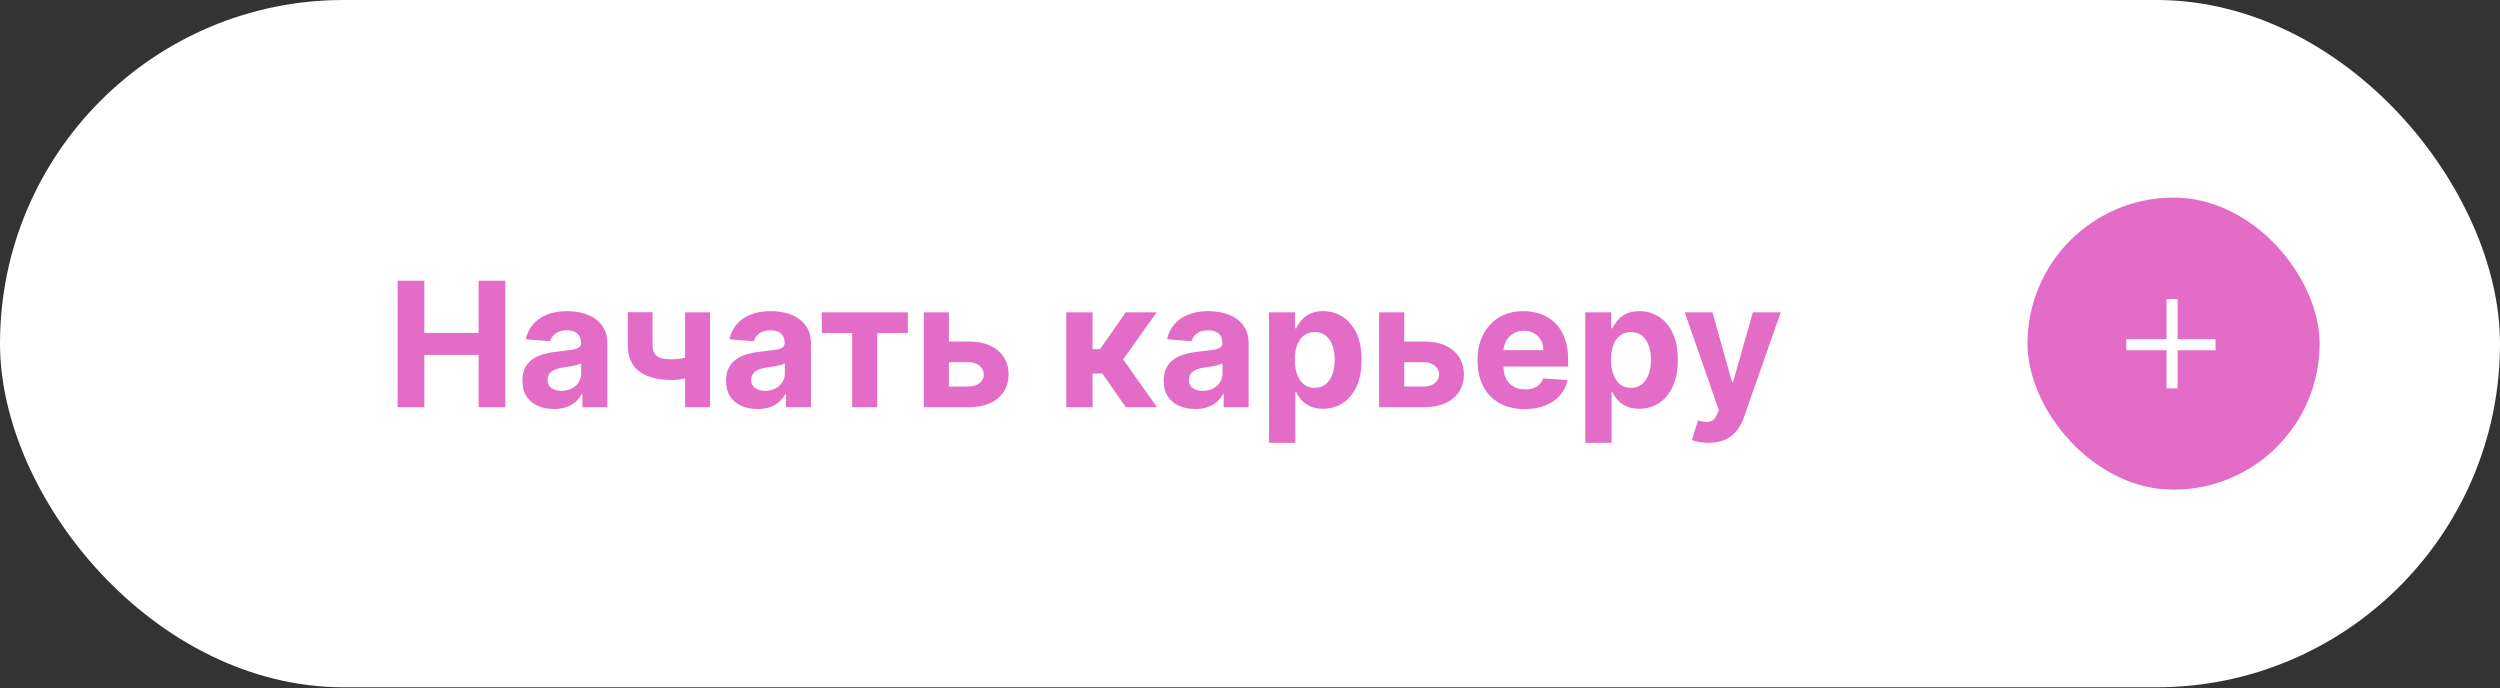 <?xml version="1.0" encoding="UTF-8"?> <svg xmlns="http://www.w3.org/2000/svg" width="345" height="95" viewBox="0 0 345 95" fill="none"><rect x="0" y="0" width="345" height="95" fill="#333333" stroke="none"/><rect width="345" height="94.845" rx="47.423" fill="white"></rect><path d="M54.869 56.195V38.741H58.559V45.943H66.05V38.741H69.732V56.195H66.05V48.985H58.559V56.195H54.869ZM76.44 56.443C75.604 56.443 74.86 56.298 74.207 56.008C73.553 55.712 73.036 55.278 72.656 54.704C72.281 54.124 72.093 53.403 72.093 52.539C72.093 51.812 72.227 51.201 72.494 50.707C72.761 50.212 73.124 49.815 73.585 49.514C74.045 49.212 74.567 48.985 75.153 48.832C75.744 48.678 76.363 48.57 77.011 48.508C77.772 48.428 78.386 48.354 78.852 48.286C79.317 48.212 79.656 48.104 79.866 47.962C80.076 47.82 80.181 47.61 80.181 47.332V47.281C80.181 46.741 80.011 46.323 79.67 46.028C79.335 45.732 78.857 45.584 78.238 45.584C77.585 45.584 77.065 45.729 76.678 46.019C76.292 46.303 76.036 46.661 75.911 47.093L72.553 46.82C72.724 46.025 73.059 45.337 73.559 44.758C74.059 44.173 74.704 43.724 75.494 43.411C76.289 43.093 77.21 42.934 78.255 42.934C78.982 42.934 79.678 43.019 80.343 43.19C81.013 43.36 81.607 43.624 82.124 43.982C82.647 44.34 83.059 44.8 83.36 45.363C83.661 45.92 83.812 46.587 83.812 47.366V56.195H80.369V54.38H80.266C80.056 54.789 79.775 55.15 79.423 55.462C79.07 55.769 78.647 56.011 78.153 56.187C77.658 56.357 77.087 56.443 76.44 56.443ZM77.479 53.937C78.013 53.937 78.485 53.832 78.894 53.621C79.303 53.406 79.624 53.116 79.857 52.752C80.09 52.389 80.207 51.977 80.207 51.516V50.127C80.093 50.201 79.937 50.269 79.738 50.332C79.545 50.389 79.326 50.443 79.082 50.494C78.837 50.539 78.593 50.582 78.349 50.621C78.104 50.656 77.883 50.687 77.684 50.715C77.258 50.778 76.886 50.877 76.567 51.014C76.249 51.15 76.002 51.334 75.826 51.568C75.65 51.795 75.562 52.079 75.562 52.42C75.562 52.914 75.741 53.292 76.099 53.553C76.462 53.809 76.923 53.937 77.479 53.937ZM97.989 43.104V56.195H94.546V43.104H97.989ZM96.31 48.849V51.712C96.032 51.837 95.685 51.957 95.271 52.07C94.856 52.178 94.421 52.266 93.967 52.334C93.512 52.403 93.086 52.437 92.688 52.437C90.808 52.437 89.327 52.05 88.248 51.278C87.168 50.499 86.629 49.258 86.629 47.553V43.087H90.055V47.553C90.055 48.059 90.14 48.459 90.31 48.755C90.487 49.05 90.765 49.264 91.146 49.394C91.532 49.519 92.046 49.582 92.688 49.582C93.285 49.582 93.87 49.519 94.444 49.394C95.018 49.269 95.64 49.087 96.31 48.849ZM104.541 56.443C103.706 56.443 102.962 56.298 102.308 56.008C101.655 55.712 101.138 55.278 100.757 54.704C100.382 54.124 100.195 53.403 100.195 52.539C100.195 51.812 100.328 51.201 100.595 50.707C100.862 50.212 101.226 49.815 101.686 49.514C102.146 49.212 102.669 48.985 103.254 48.832C103.845 48.678 104.464 48.57 105.112 48.508C105.874 48.428 106.487 48.354 106.953 48.286C107.419 48.212 107.757 48.104 107.967 47.962C108.178 47.82 108.283 47.61 108.283 47.332V47.281C108.283 46.741 108.112 46.323 107.771 46.028C107.436 45.732 106.959 45.584 106.339 45.584C105.686 45.584 105.166 45.729 104.78 46.019C104.393 46.303 104.138 46.661 104.013 47.093L100.655 46.82C100.825 46.025 101.161 45.337 101.661 44.758C102.161 44.173 102.805 43.724 103.595 43.411C104.391 43.093 105.311 42.934 106.357 42.934C107.084 42.934 107.78 43.019 108.445 43.19C109.115 43.36 109.709 43.624 110.226 43.982C110.749 44.34 111.161 44.8 111.462 45.363C111.763 45.92 111.913 46.587 111.913 47.366V56.195H108.47V54.38H108.368C108.158 54.789 107.876 55.15 107.524 55.462C107.172 55.769 106.749 56.011 106.254 56.187C105.76 56.357 105.189 56.443 104.541 56.443ZM105.581 53.937C106.115 53.937 106.587 53.832 106.996 53.621C107.405 53.406 107.726 53.116 107.959 52.752C108.192 52.389 108.308 51.977 108.308 51.516V50.127C108.195 50.201 108.038 50.269 107.839 50.332C107.646 50.389 107.428 50.443 107.183 50.494C106.939 50.539 106.695 50.582 106.45 50.621C106.206 50.656 105.984 50.687 105.786 50.715C105.359 50.778 104.987 50.877 104.669 51.014C104.351 51.15 104.104 51.334 103.928 51.568C103.751 51.795 103.663 52.079 103.663 52.42C103.663 52.914 103.842 53.292 104.2 53.553C104.564 53.809 105.024 53.937 105.581 53.937ZM113.415 45.959V43.104H125.279V45.959H121.06V56.195H117.6V45.959H113.415ZM129.756 47.127H133.668C135.401 47.127 136.753 47.542 137.724 48.371C138.696 49.195 139.182 50.298 139.182 51.678C139.182 52.576 138.963 53.366 138.526 54.048C138.088 54.724 137.457 55.252 136.634 55.633C135.81 56.008 134.821 56.195 133.668 56.195H127.48V43.104H130.949V53.34H133.668C134.276 53.34 134.776 53.187 135.168 52.88C135.56 52.573 135.759 52.181 135.764 51.704C135.759 51.198 135.56 50.786 135.168 50.468C134.776 50.144 134.276 49.982 133.668 49.982H129.756V47.127ZM147.144 56.195V43.104H150.775V48.184H151.798L155.36 43.104H159.621L154.994 49.599L159.673 56.195H155.36L152.13 51.55H150.775V56.195H147.144ZM164.94 56.443C164.104 56.443 163.36 56.298 162.707 56.008C162.053 55.712 161.536 55.278 161.156 54.704C160.781 54.124 160.593 53.403 160.593 52.539C160.593 51.812 160.727 51.201 160.994 50.707C161.261 50.212 161.624 49.815 162.085 49.514C162.545 49.212 163.067 48.985 163.653 48.832C164.244 48.678 164.863 48.57 165.511 48.508C166.272 48.428 166.886 48.354 167.352 48.286C167.817 48.212 168.156 48.104 168.366 47.962C168.576 47.82 168.681 47.61 168.681 47.332V47.281C168.681 46.741 168.511 46.323 168.17 46.028C167.835 45.732 167.357 45.584 166.738 45.584C166.085 45.584 165.565 45.729 165.178 46.019C164.792 46.303 164.536 46.661 164.411 47.093L161.053 46.82C161.224 46.025 161.559 45.337 162.059 44.758C162.559 44.173 163.204 43.724 163.994 43.411C164.789 43.093 165.71 42.934 166.755 42.934C167.482 42.934 168.178 43.019 168.843 43.19C169.513 43.36 170.107 43.624 170.624 43.982C171.147 44.34 171.559 44.8 171.86 45.363C172.161 45.92 172.312 46.587 172.312 47.366V56.195H168.869V54.38H168.766C168.556 54.789 168.275 55.15 167.923 55.462C167.57 55.769 167.147 56.011 166.653 56.187C166.158 56.357 165.587 56.443 164.94 56.443ZM165.979 53.937C166.513 53.937 166.985 53.832 167.394 53.621C167.803 53.406 168.124 53.116 168.357 52.752C168.59 52.389 168.707 51.977 168.707 51.516V50.127C168.593 50.201 168.437 50.269 168.238 50.332C168.045 50.389 167.826 50.443 167.582 50.494C167.337 50.539 167.093 50.582 166.849 50.621C166.604 50.656 166.383 50.687 166.184 50.715C165.758 50.778 165.386 50.877 165.067 51.014C164.749 51.15 164.502 51.334 164.326 51.568C164.15 51.795 164.062 52.079 164.062 52.42C164.062 52.914 164.241 53.292 164.599 53.553C164.962 53.809 165.423 53.937 165.979 53.937ZM175.129 61.104V43.104H178.708V45.303H178.87C179.029 44.951 179.259 44.593 179.56 44.229C179.867 43.86 180.265 43.553 180.754 43.309C181.248 43.059 181.862 42.934 182.594 42.934C183.549 42.934 184.43 43.184 185.237 43.684C186.043 44.178 186.688 44.925 187.171 45.925C187.654 46.92 187.896 48.167 187.896 49.667C187.896 51.127 187.66 52.36 187.188 53.366C186.722 54.366 186.086 55.124 185.279 55.641C184.478 56.153 183.58 56.408 182.586 56.408C181.881 56.408 181.282 56.292 180.788 56.059C180.299 55.826 179.898 55.533 179.586 55.181C179.273 54.823 179.035 54.462 178.87 54.099H178.759V61.104H175.129ZM178.683 49.65C178.683 50.428 178.79 51.107 179.006 51.687C179.222 52.266 179.535 52.718 179.944 53.042C180.353 53.36 180.85 53.519 181.435 53.519C182.026 53.519 182.526 53.357 182.935 53.033C183.344 52.704 183.654 52.249 183.864 51.67C184.08 51.084 184.188 50.411 184.188 49.65C184.188 48.894 184.083 48.229 183.873 47.656C183.663 47.082 183.353 46.633 182.944 46.309C182.535 45.985 182.032 45.823 181.435 45.823C180.844 45.823 180.344 45.979 179.935 46.292C179.532 46.604 179.222 47.048 179.006 47.621C178.79 48.195 178.683 48.871 178.683 49.65ZM192.592 47.127H196.504C198.237 47.127 199.589 47.542 200.56 48.371C201.532 49.195 202.018 50.298 202.018 51.678C202.018 52.576 201.799 53.366 201.362 54.048C200.924 54.724 200.293 55.252 199.469 55.633C198.646 56.008 197.657 56.195 196.504 56.195H190.316V43.104H193.785V53.34H196.504C197.112 53.34 197.612 53.187 198.004 52.88C198.396 52.573 198.594 52.181 198.6 51.704C198.594 51.198 198.396 50.786 198.004 50.468C197.612 50.144 197.112 49.982 196.504 49.982H192.592V47.127ZM210.391 56.451C209.045 56.451 207.886 56.178 206.914 55.633C205.948 55.082 205.204 54.303 204.681 53.298C204.158 52.286 203.897 51.09 203.897 49.709C203.897 48.363 204.158 47.181 204.681 46.164C205.204 45.147 205.94 44.354 206.888 43.786C207.843 43.218 208.962 42.934 210.246 42.934C211.11 42.934 211.914 43.073 212.658 43.352C213.408 43.624 214.062 44.036 214.619 44.587C215.181 45.139 215.619 45.832 215.931 46.667C216.244 47.496 216.4 48.468 216.4 49.582V50.579H205.346V48.329H212.982C212.982 47.806 212.869 47.343 212.641 46.94C212.414 46.536 212.099 46.221 211.695 45.994C211.298 45.761 210.835 45.644 210.306 45.644C209.755 45.644 209.266 45.772 208.84 46.028C208.42 46.278 208.09 46.616 207.852 47.042C207.613 47.462 207.491 47.931 207.485 48.448V50.587C207.485 51.235 207.604 51.795 207.843 52.266C208.087 52.738 208.431 53.102 208.874 53.357C209.317 53.613 209.843 53.741 210.451 53.741C210.854 53.741 211.224 53.684 211.559 53.57C211.894 53.457 212.181 53.286 212.42 53.059C212.658 52.832 212.84 52.553 212.965 52.224L216.323 52.445C216.153 53.252 215.803 53.957 215.275 54.559C214.752 55.156 214.076 55.621 213.246 55.957C212.423 56.286 211.471 56.451 210.391 56.451ZM218.769 61.104V43.104H222.349V45.303H222.511C222.67 44.951 222.9 44.593 223.201 44.229C223.508 43.86 223.906 43.553 224.394 43.309C224.888 43.059 225.502 42.934 226.235 42.934C227.19 42.934 228.07 43.184 228.877 43.684C229.684 44.178 230.329 44.925 230.812 45.925C231.295 46.92 231.536 48.167 231.536 49.667C231.536 51.127 231.3 52.36 230.829 53.366C230.363 54.366 229.727 55.124 228.92 55.641C228.119 56.153 227.221 56.408 226.227 56.408C225.522 56.408 224.923 56.292 224.428 56.059C223.94 55.826 223.539 55.533 223.227 55.181C222.914 54.823 222.675 54.462 222.511 54.099H222.4V61.104H218.769ZM222.323 49.65C222.323 50.428 222.431 51.107 222.647 51.687C222.863 52.266 223.175 52.718 223.585 53.042C223.994 53.36 224.491 53.519 225.076 53.519C225.667 53.519 226.167 53.357 226.576 53.033C226.985 52.704 227.295 52.249 227.505 51.67C227.721 51.084 227.829 50.411 227.829 49.65C227.829 48.894 227.724 48.229 227.513 47.656C227.303 47.082 226.994 46.633 226.585 46.309C226.175 45.985 225.673 45.823 225.076 45.823C224.485 45.823 223.985 45.979 223.576 46.292C223.173 46.604 222.863 47.048 222.647 47.621C222.431 48.195 222.323 48.871 222.323 49.65ZM235.776 61.104C235.316 61.104 234.884 61.068 234.481 60.994C234.083 60.925 233.754 60.837 233.492 60.729L234.31 58.019C234.737 58.15 235.12 58.221 235.461 58.232C235.808 58.244 236.106 58.164 236.356 57.994C236.612 57.823 236.819 57.533 236.978 57.124L237.191 56.57L232.495 43.104H236.313L239.023 52.718H239.16L241.896 43.104H245.739L240.651 57.61C240.407 58.315 240.075 58.928 239.654 59.451C239.239 59.979 238.714 60.386 238.077 60.67C237.441 60.959 236.674 61.104 235.776 61.104Z" fill="#E26CC6"></path><rect x="279.797" y="27.266" width="40.309" height="40.309" rx="20.155" fill="#E26CC6"></rect><g clip-path="url(#clip0_2225_23)"><path d="M298.982 41.258H300.511V53.586H298.982V41.258ZM305.745 46.811V48.339H293.43V46.811H305.745Z" fill="white"></path></g><defs><clipPath id="clip0_2225_23"><rect width="13.041" height="13.041" fill="white" transform="matrix(1 0 0 -1 293.43 53.941)"></rect></clipPath></defs></svg> 